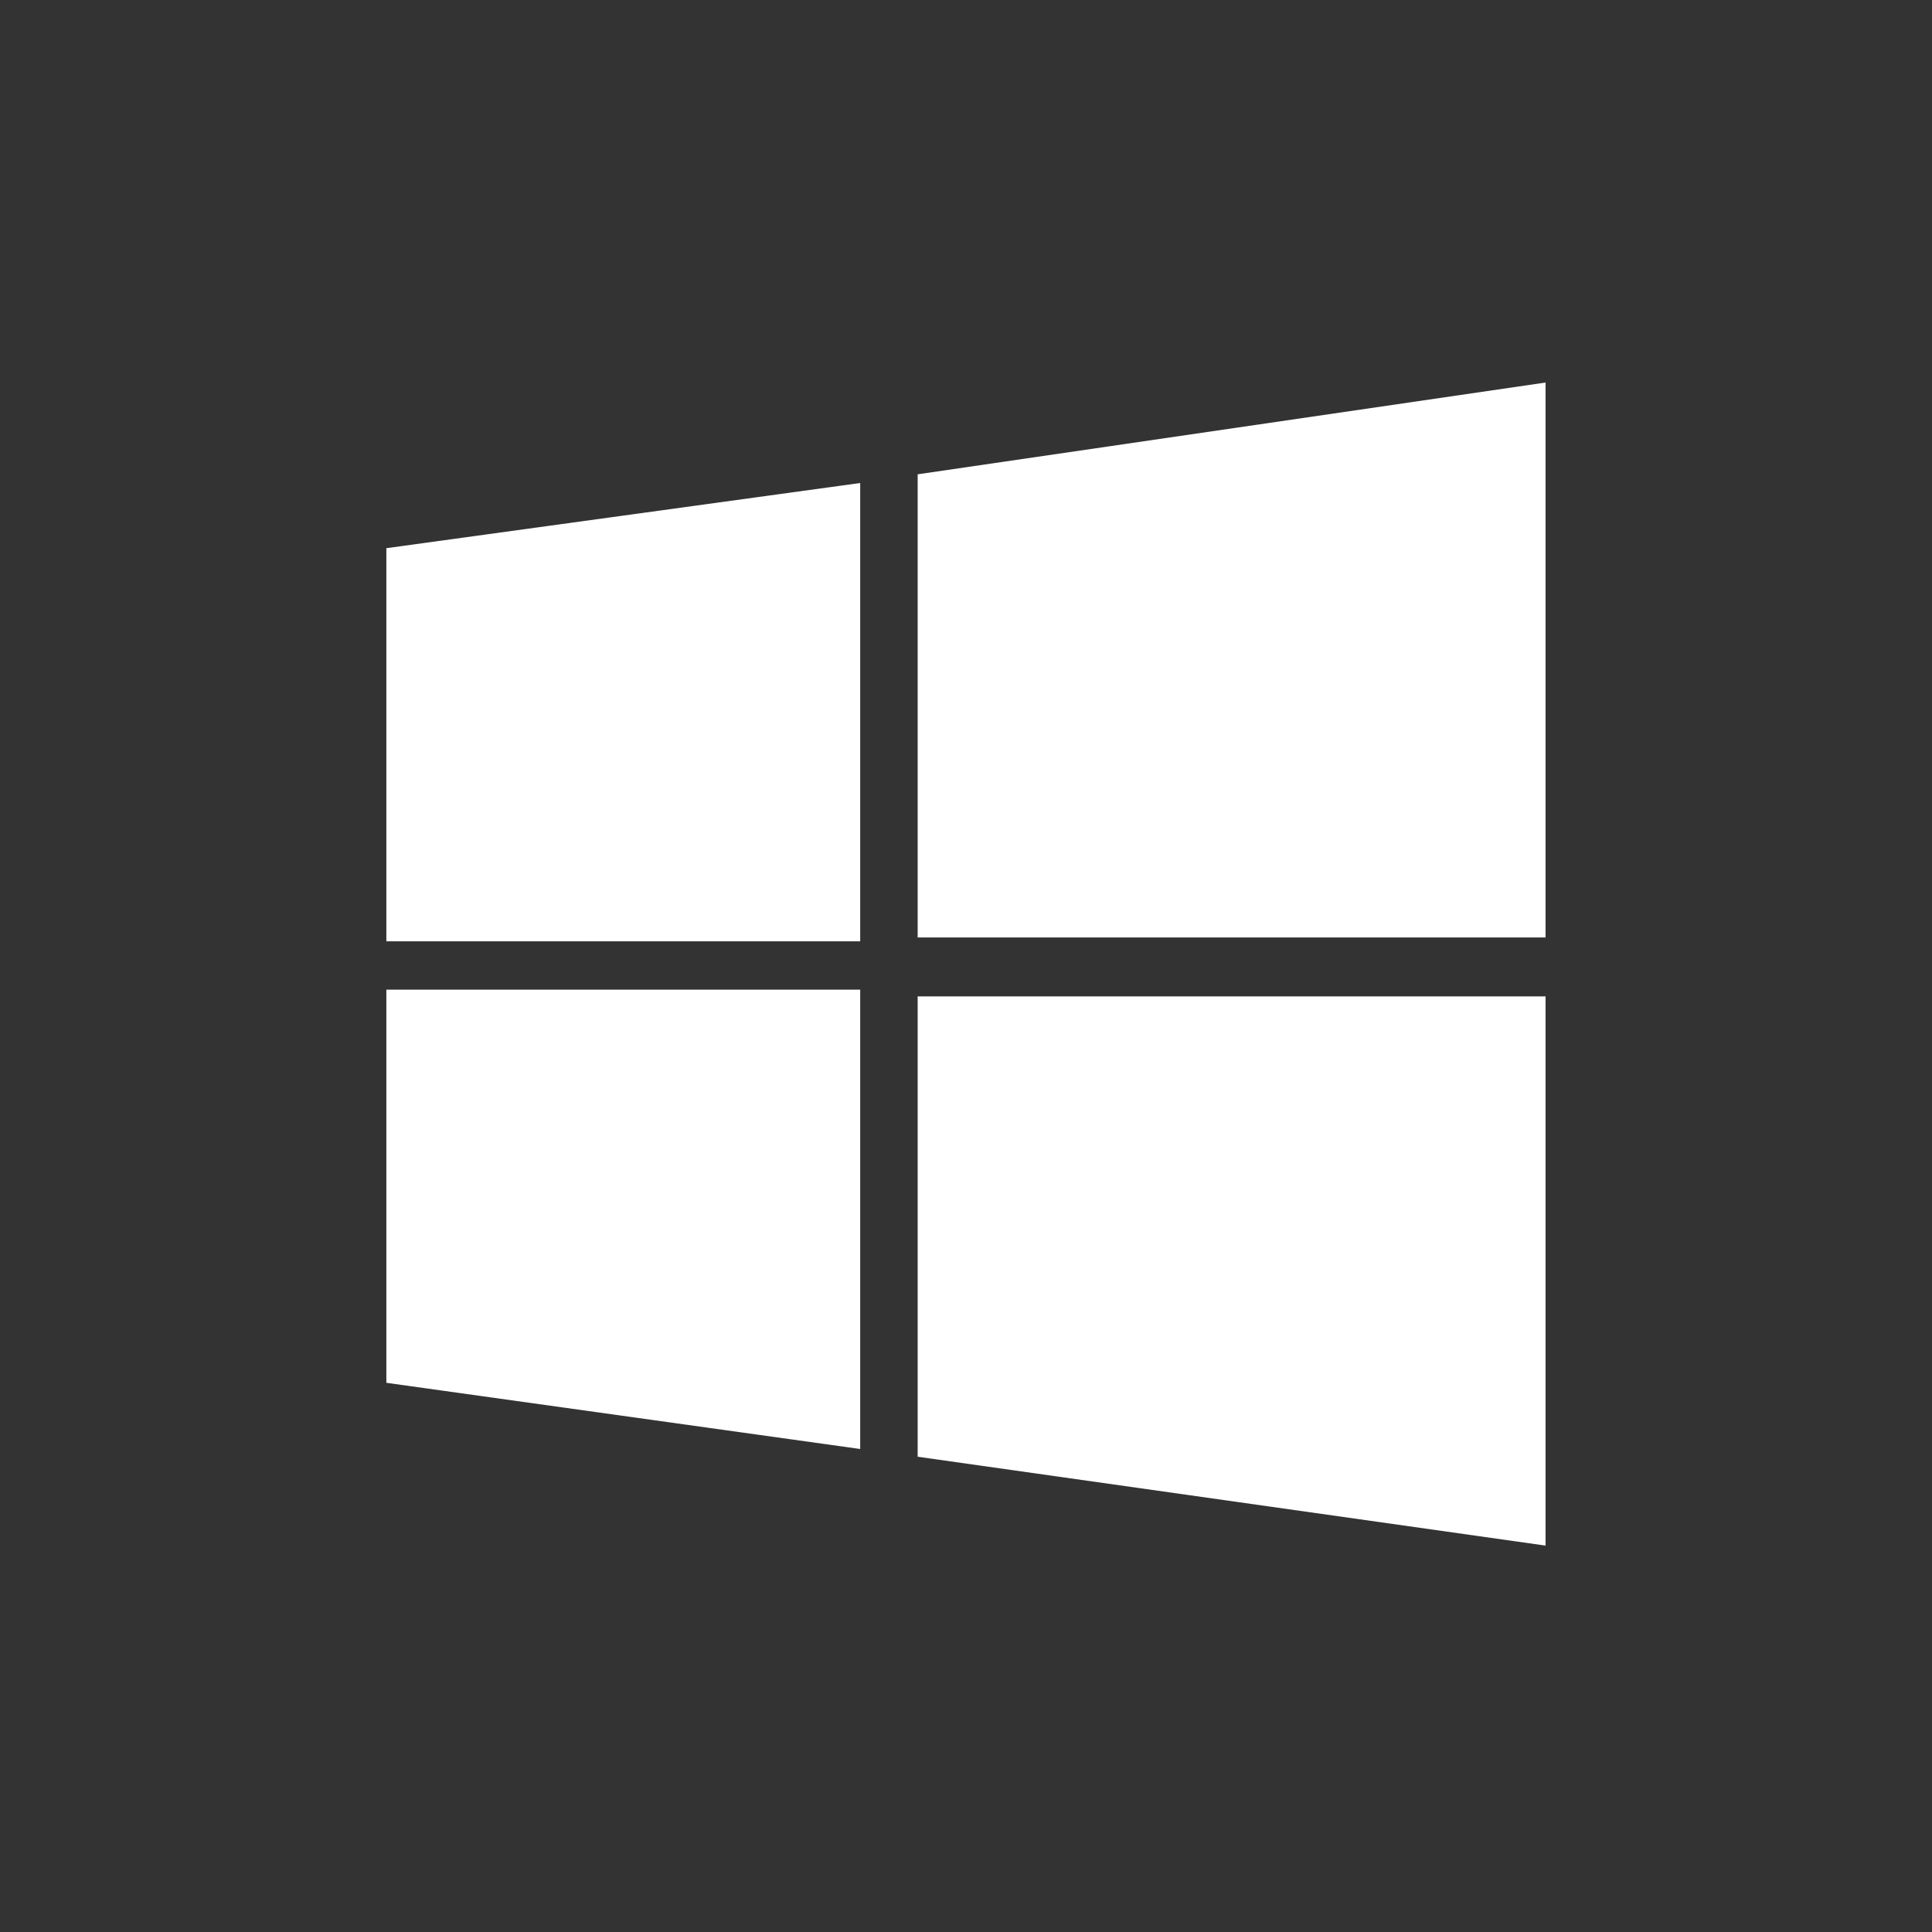 <svg width="46" height="46" viewBox="0 0 46 46" fill="none" xmlns="http://www.w3.org/2000/svg">
<rect x="0" y="0" width="46" height="46" fill="#333333" stroke="none"/>
<path d="M9.199 13.052L20.481 11.5V22.413H9.199M21.849 11.293L36.799 9.108V22.321H21.849M9.199 23.563H20.481V34.5L9.199 32.924M21.849 23.724H36.799V36.8L21.849 34.684" fill="white"/>
</svg>

